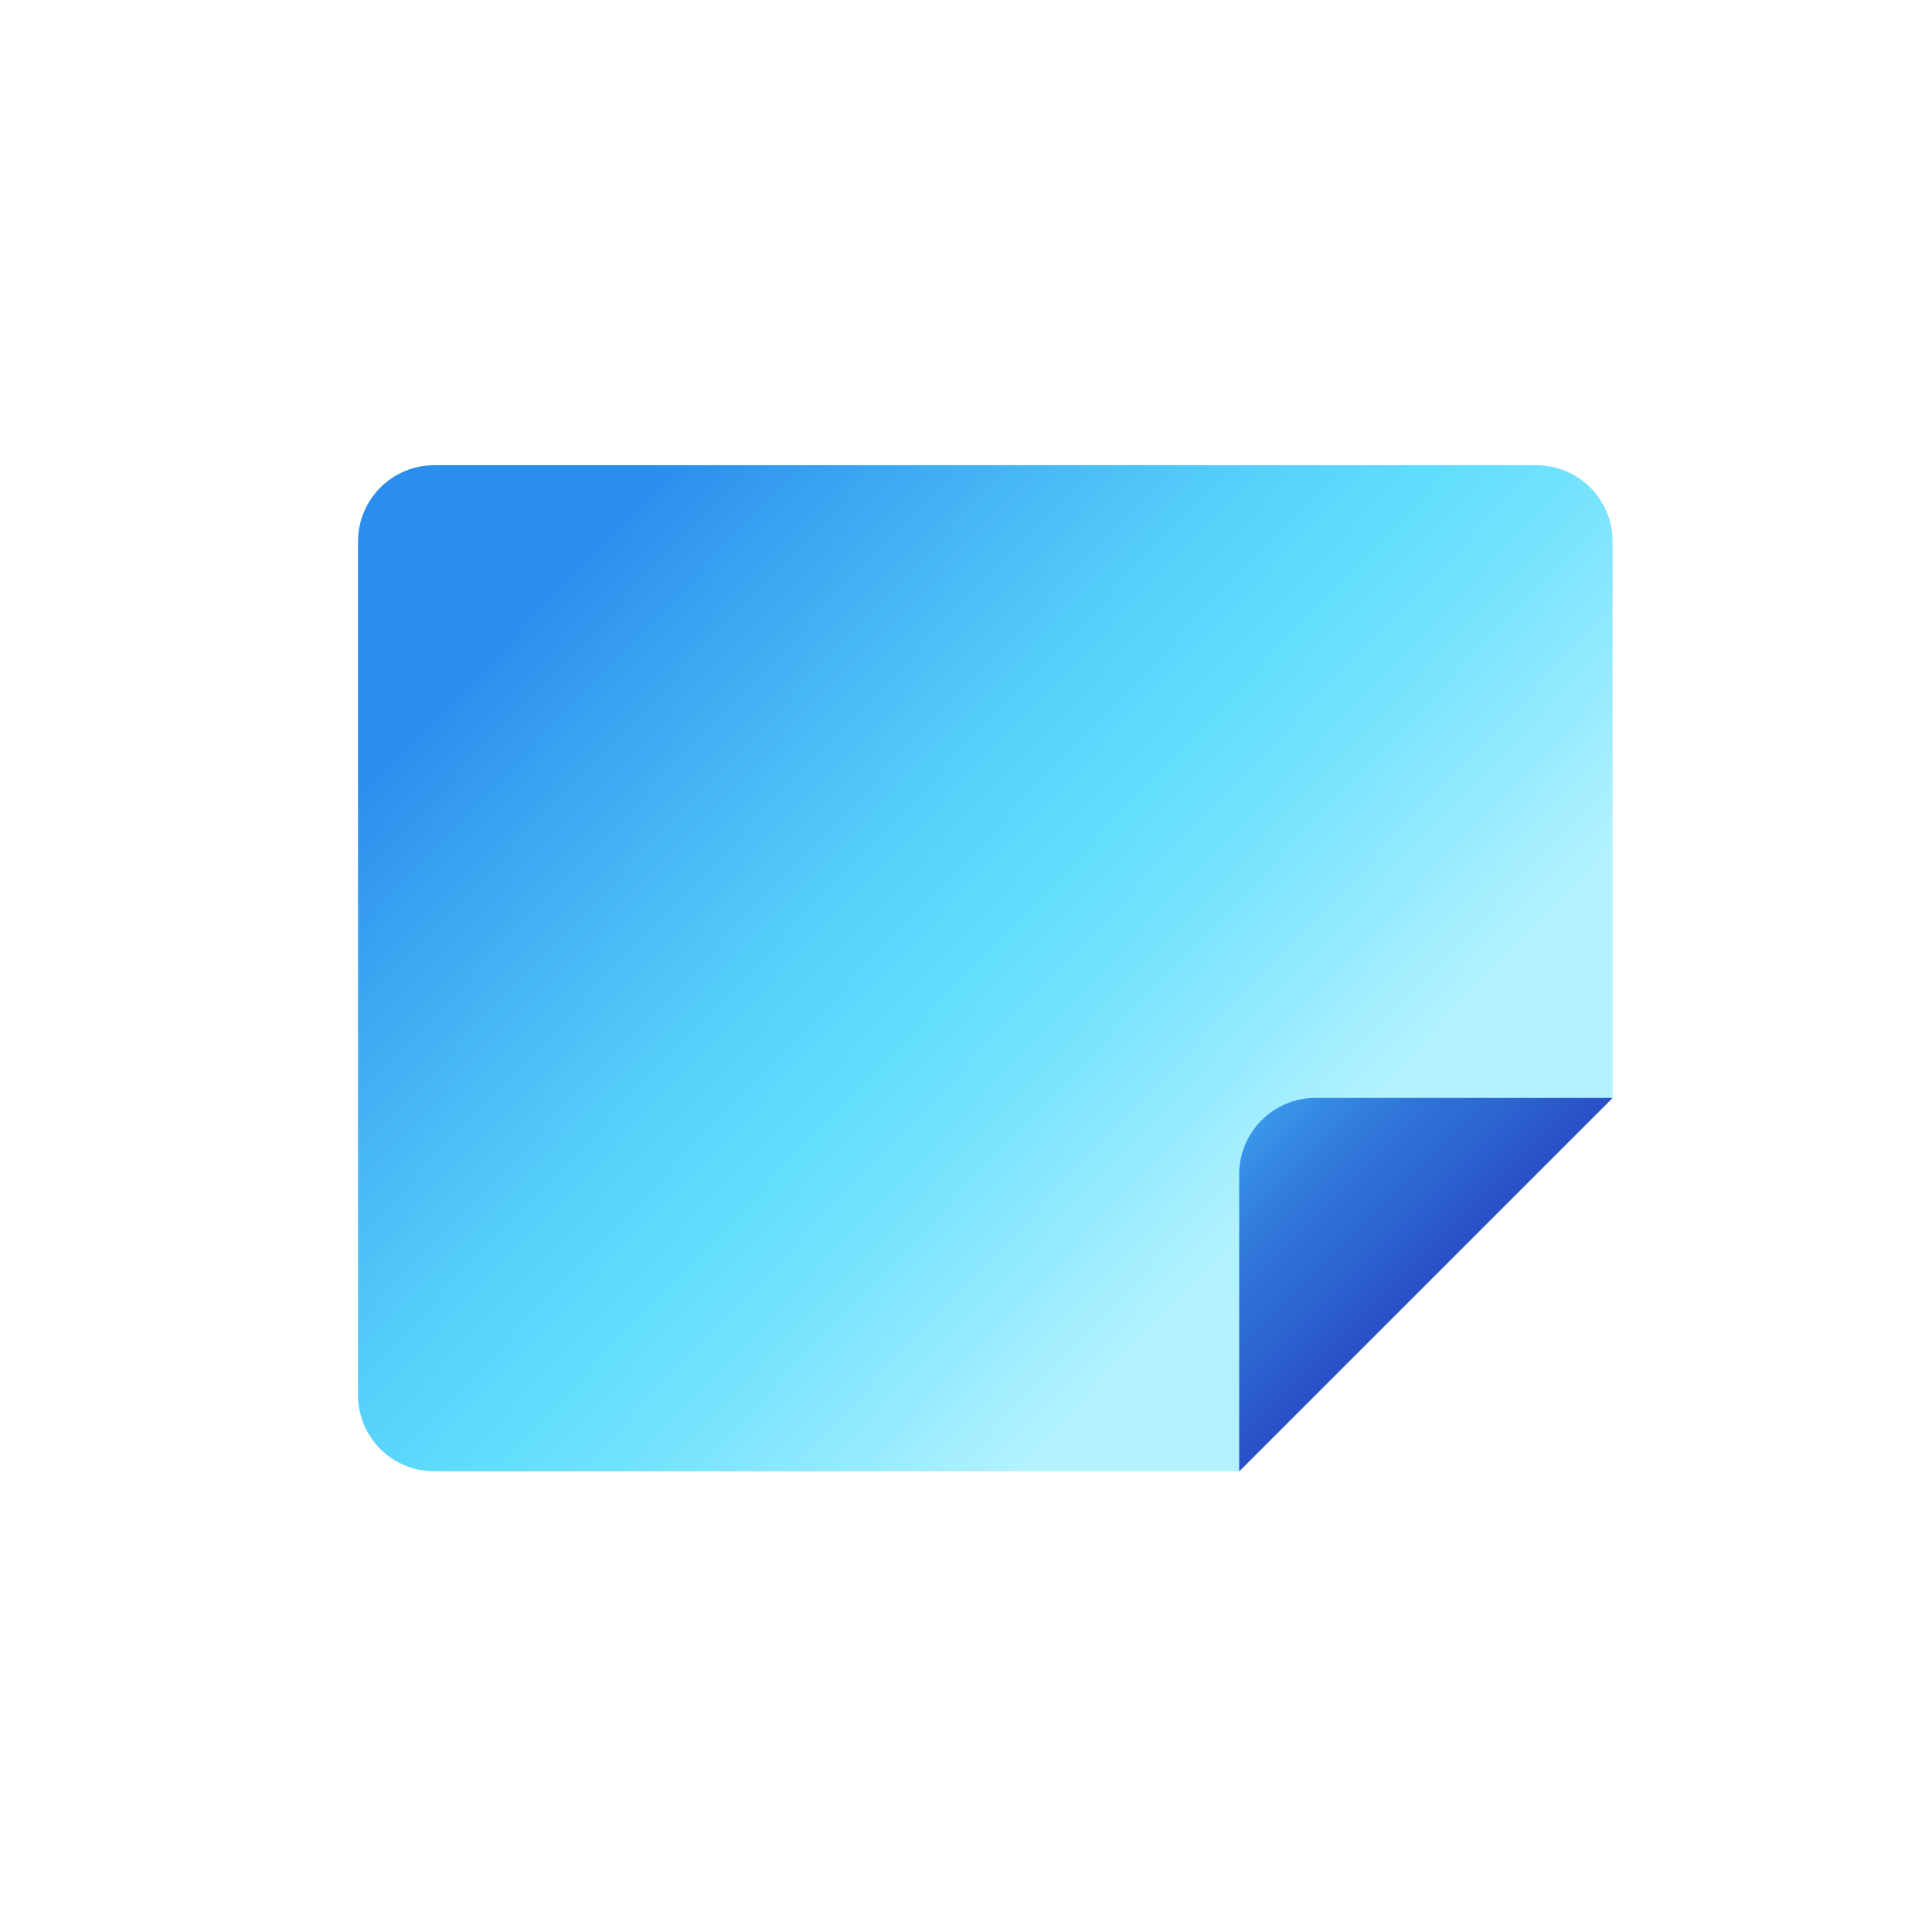 <svg xmlns="http://www.w3.org/2000/svg" width="64" height="64" viewBox="0 0 64 64"><linearGradient id="a" gradientUnits="userSpaceOnUse" x1="-387.349" y1="164.746" x2="-386.575" y2="164.155" gradientTransform="matrix(41.56 0 0 -33.33 16114.179 5512.85)"><stop offset="0" stop-color="#2b8ded"/><stop offset=".08" stop-color="#359cf0"/><stop offset=".36" stop-color="#54ccf9"/><stop offset=".5" stop-color="#60defd"/><stop offset=".6" stop-color="#72e2fd"/><stop offset=".79" stop-color="#a2eeff"/><stop offset=".85" stop-color="#b2f2ff"/></linearGradient><path fill="url(#a)" d="M41.05 48.74H14.39c-1.4 0-2.53-1.13-2.53-2.53V17.94c0-1.4 1.13-2.53 2.53-2.53h36.5c1.4 0 2.53 1.13 2.53 2.53v18.43L41.05 48.74z"/><linearGradient id="b" gradientUnits="userSpaceOnUse" x1="-364.235" y1="159.083" x2="-364.88" y2="159.728" gradientTransform="matrix(12.37 0 0 -12.37 4554.94 2012.53)"><stop offset="0" stop-color="#2433b6"/><stop offset=".5" stop-color="#2d67d2"/><stop offset=".63" stop-color="#2f70d6"/><stop offset=".84" stop-color="#3587e2"/><stop offset="1" stop-color="#3b9eed"/></linearGradient><path fill="url(#b)" d="M43.58 36.37h9.84L41.05 48.74V38.9c0-1.4 1.13-2.53 2.53-2.53z"/></svg>